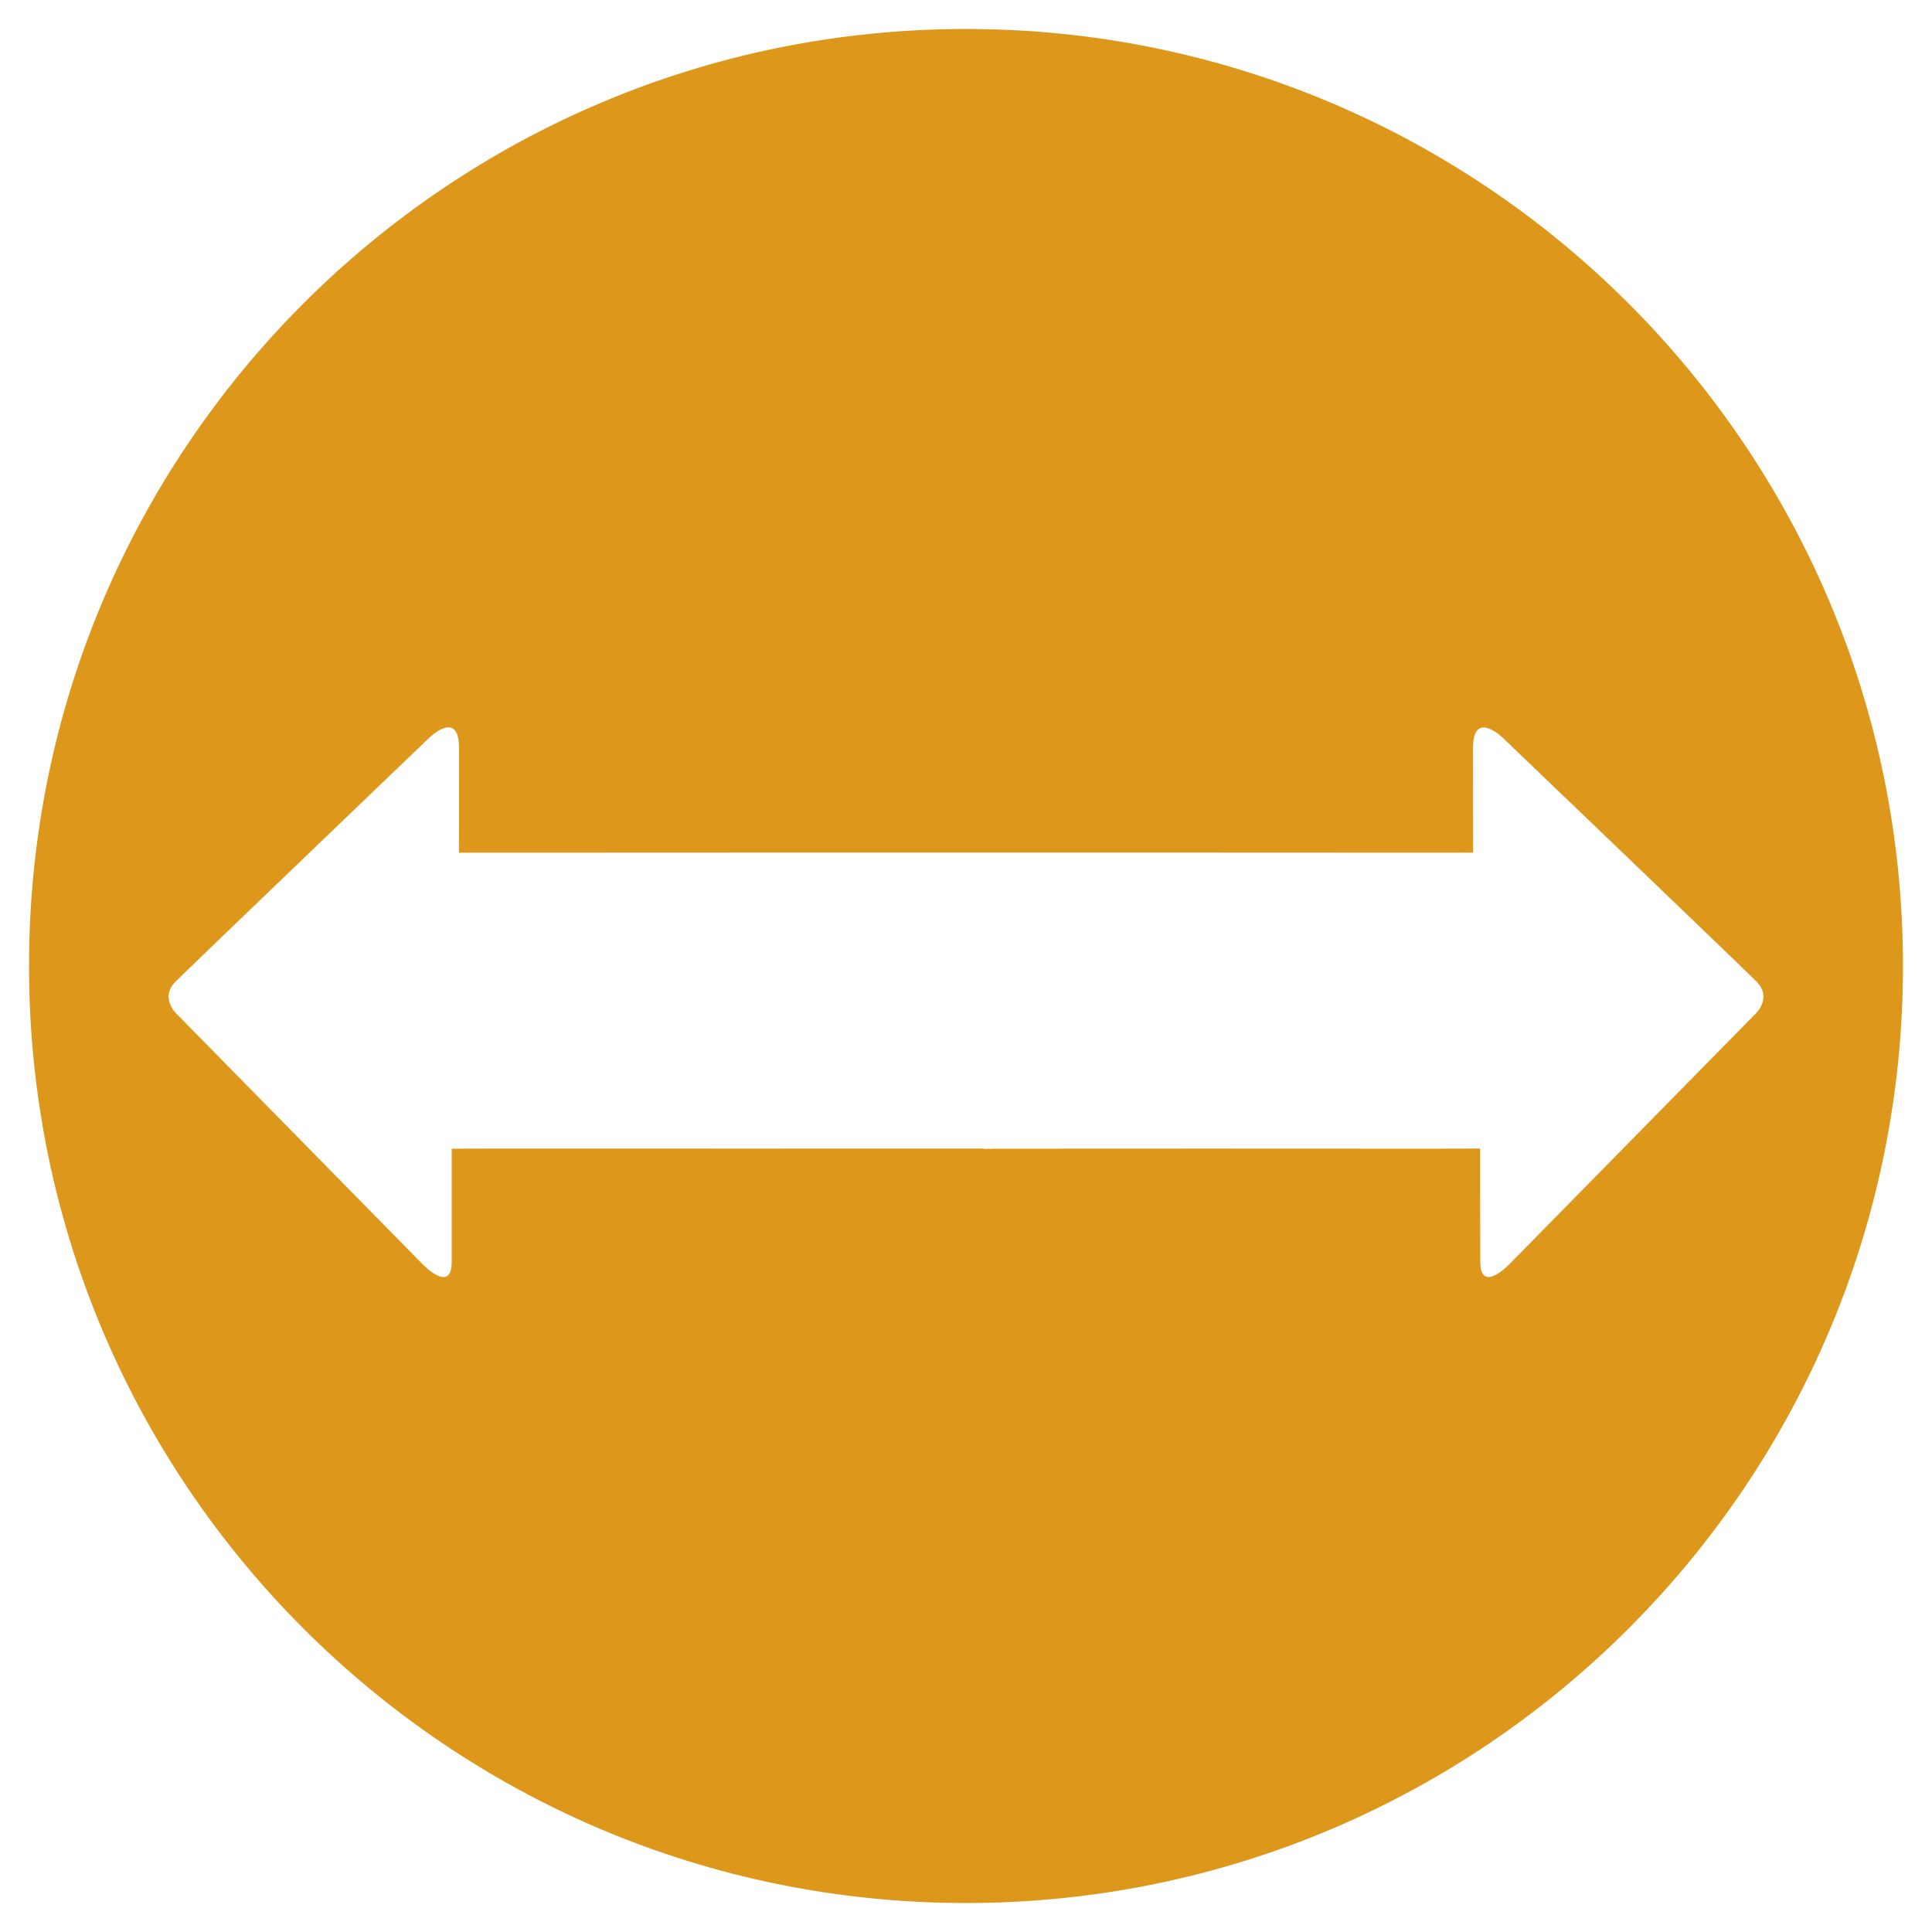 <?xml version="1.0" encoding="utf-8"?>
<!-- Generator: Adobe Illustrator 24.0.3, SVG Export Plug-In . SVG Version: 6.00 Build 0)  -->
<svg version="1.1" id="Layer_1" xmlns="http://www.w3.org/2000/svg" xmlns:xlink="http://www.w3.org/1999/xlink" x="0px" y="0px"
	 viewBox="0 0 50 50" style="enable-background:new 0 0 50 50;" xml:space="preserve">
<style type="text/css">
	.st0{fill:#DD971A;}
</style>
<path class="st0" d="M25,0.75C11.607,0.75,0.751,11.608,0.751,25C0.751,38.392,11.607,49.25,25,49.25S49.249,38.392,49.249,25
	C49.249,11.608,38.393,0.75,25,0.75z M45.399,26.271l-6.337,6.447c0,0-0.752,0.789-0.752-0.07c-0.004-0.853-0.004-2.923-0.004-2.923
	s-0.503,0-1.282,0.003c-2.194-0.003-9.496-0.003-11.321,0c-0.052,0.008-0.094,0.007-0.122,0c-0.023,0.007-0.07,0.011-0.133-0.003
	c-1.863,0-10.284,0.003-12.472,0c-0.777,0.003-1.286,0.003-1.286,0.003v2.922c0.002,0.858-0.75,0.071-0.75,0.071l-6.338-6.45
	c0,0-0.501-0.427-0.052-0.875c0.624-0.612,6.539-6.284,6.539-6.284s0.791-0.791,0.791,0.252c-0.002,1.041-0.002,2.705-0.002,2.705
	s0.457-0.005,1.155-0.002c2.117-0.003,10.681-0.003,12.497-0.003h0.103c1.786,0,9.222,0,11.339,0.003c0.696-0.003,1.152,0,1.152,0
	s-0.003-1.665-0.003-2.703c0.003-1.039,0.788-0.254,0.788-0.254s5.92,5.671,6.543,6.286C45.9,25.845,45.399,26.271,45.399,26.271z"
	/>
</svg>
